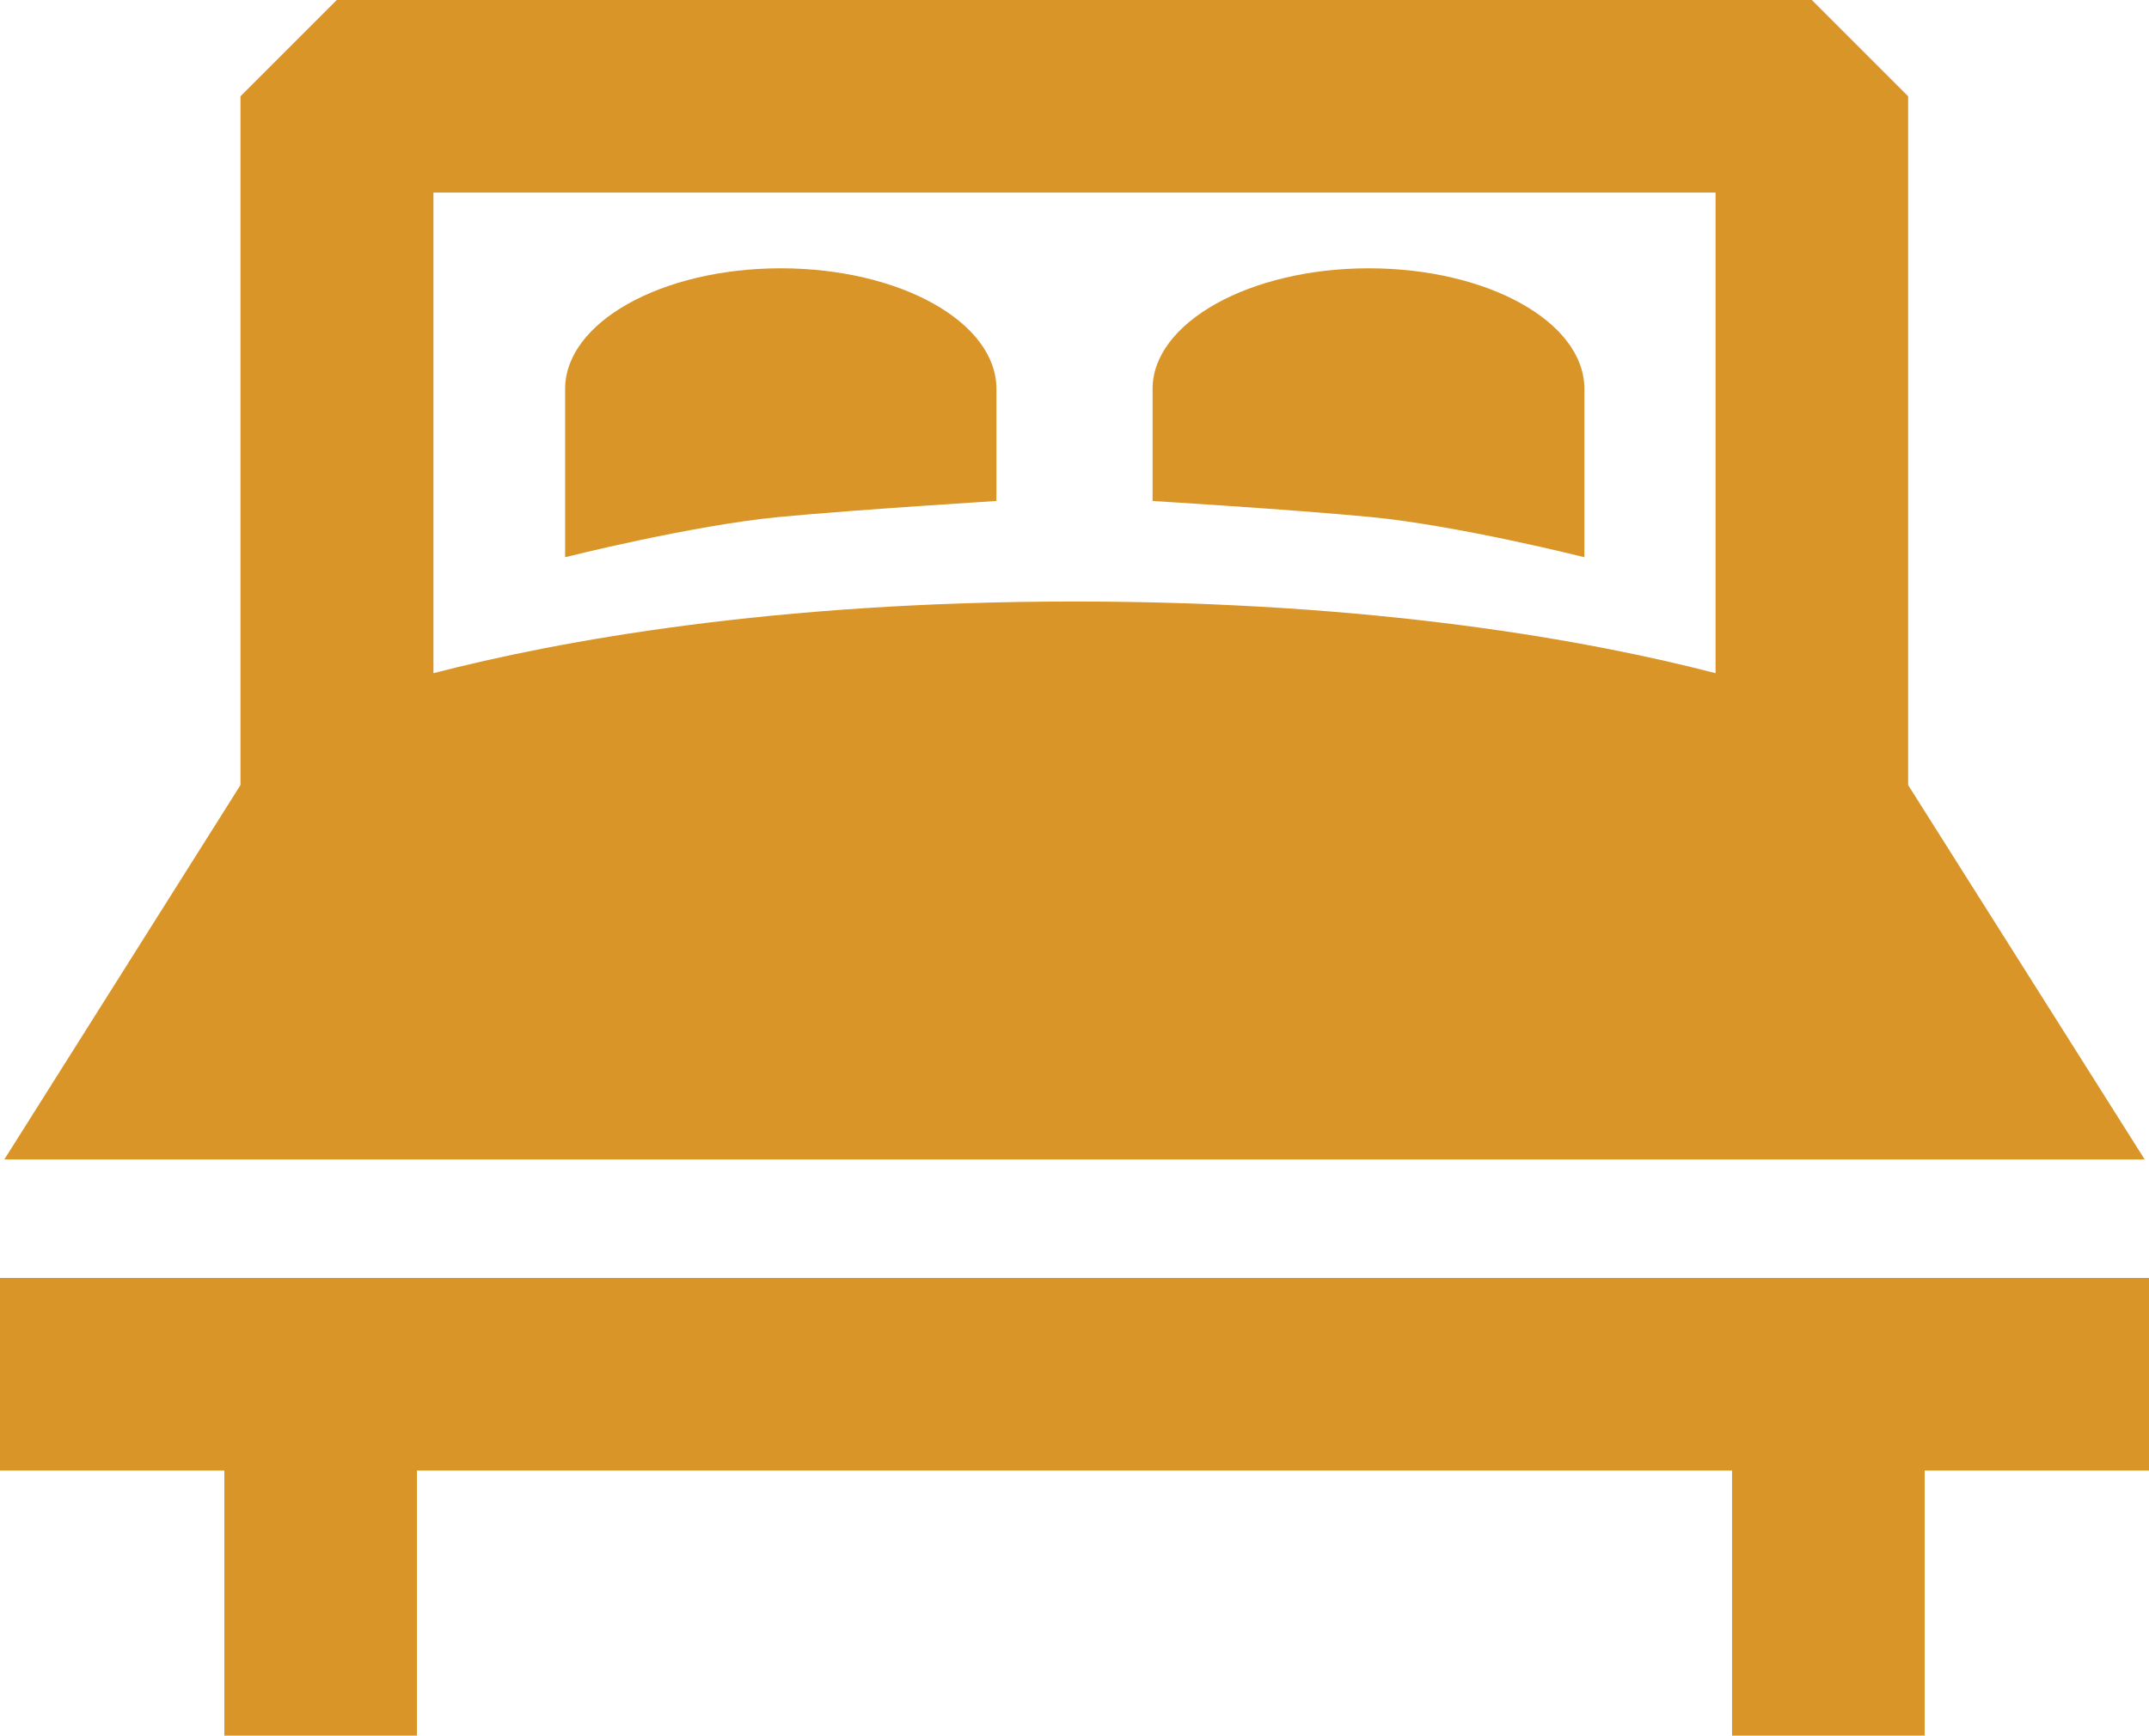 <svg id="Livello_1" data-name="Livello 1" xmlns="http://www.w3.org/2000/svg" viewBox="0 0 289 233.46"><defs><style>.cls-1{fill:#d99528;}</style></defs><title>camere</title><path class="cls-1" d="M293.42,189.65l-31.81-50.36V46.64l-13-13H50.34l-13,13v92.65L5.58,189.65ZM235.71,59.59v64.65c-16.69-4.32-45.52-9.64-86.21-9.64S80,119.92,63.29,124.24V59.59Zm0,0" transform="translate(-5 -33.69)"/><path class="cls-1" d="M5,205.59v25.9H35.17v35.66h25.9V231.49H237.93v35.66h25.9V231.49H294v-25.9Zm0,0" transform="translate(-5 -33.69)"/><path class="cls-1" d="M139,101.12V86c0-9-13-16.22-29-16.22s-29,7.26-29,16.22v22.64s17.13-4.31,28.89-5.42c10.6-1,29.17-2.14,29.17-2.14Zm0,0" transform="translate(-5 -33.69)"/><path class="cls-1" d="M218.07,108.68V86c0-9-13-16.22-29-16.22S160,77.08,160,86v15.08s18.57,1.13,29.17,2.14c11.76,1.11,28.89,5.42,28.89,5.42Zm0,0" transform="translate(-5 -33.69)"/></svg>